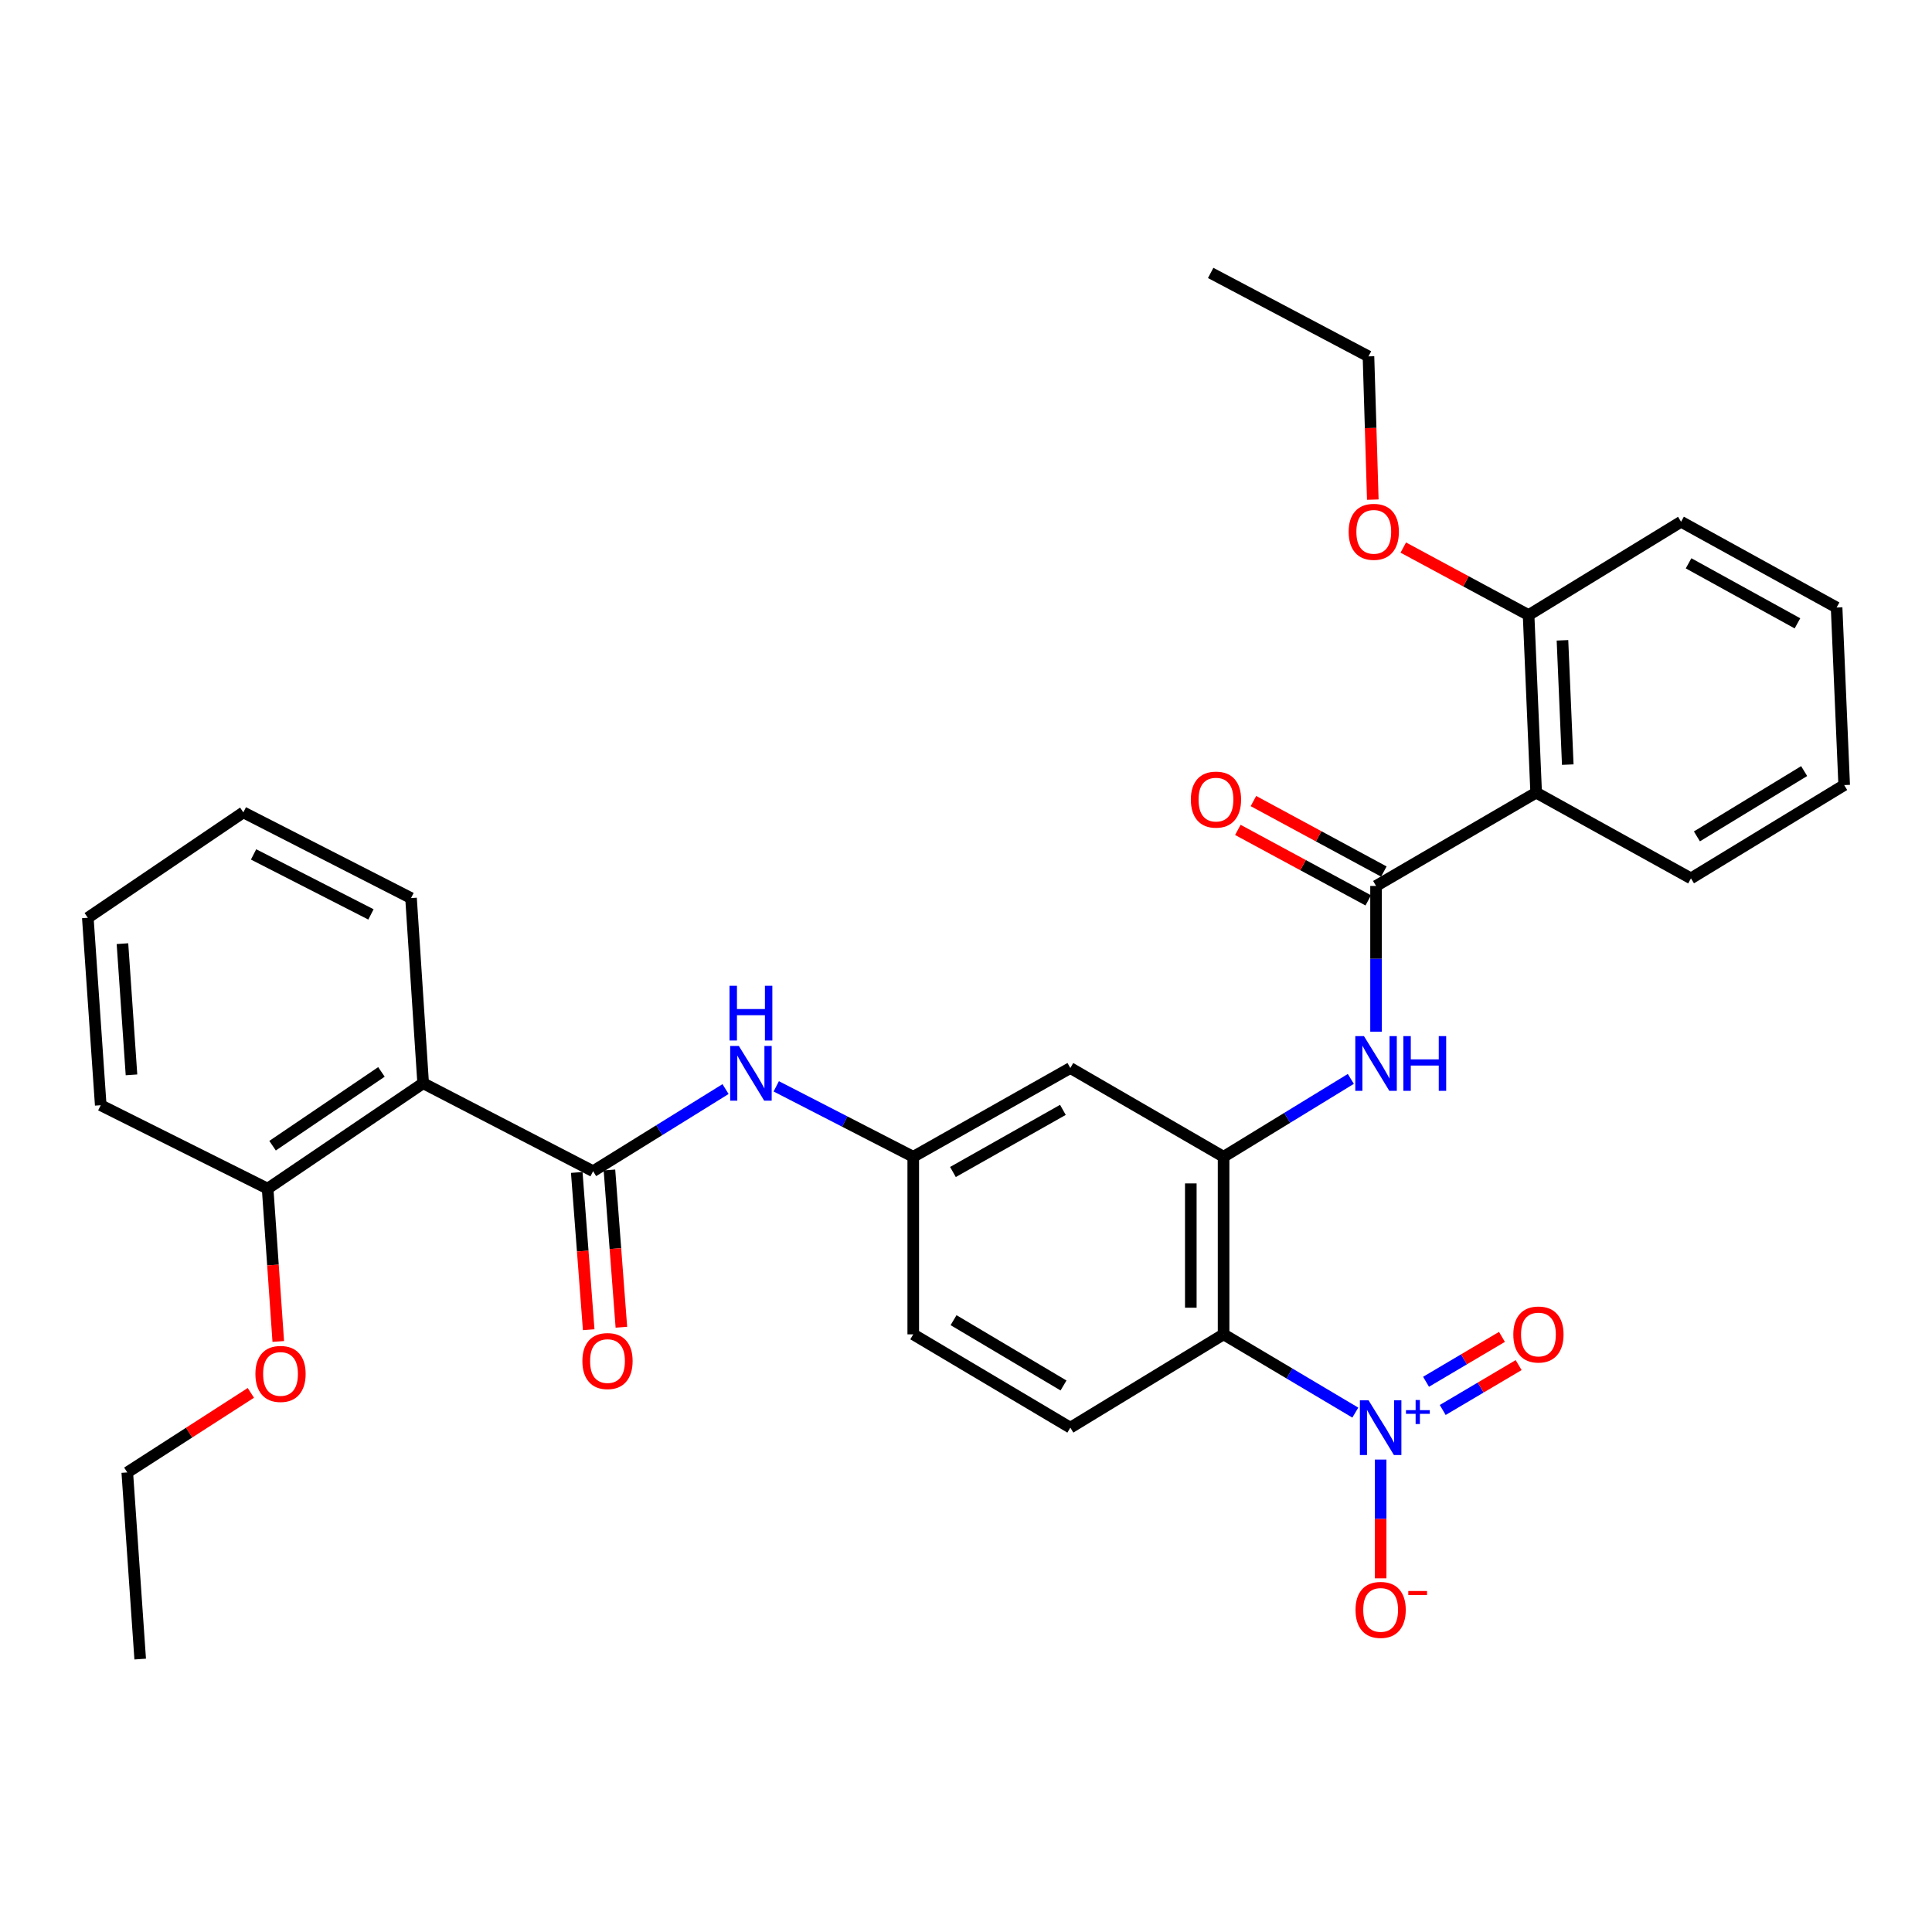 <?xml version='1.0' encoding='iso-8859-1'?>
<svg version='1.1' baseProfile='full'
              xmlns='http://www.w3.org/2000/svg'
                      xmlns:rdkit='http://www.rdkit.org/xml'
                      xmlns:xlink='http://www.w3.org/1999/xlink'
                  xml:space='preserve'
width='1000px' height='1000px' viewBox='0 0 1000 1000'>
<!-- END OF HEADER -->
<rect style='opacity:1.0;fill:#FFFFFF;stroke:none' width='1000' height='1000' x='0' y='0'> </rect>
<path class='bond-0' d='M 701.511,731.165 L 667.418,710.911' style='fill:none;fill-rule:evenodd;stroke:#0000FF;stroke-width:6px;stroke-linecap:butt;stroke-linejoin:miter;stroke-opacity:1' />
<path class='bond-0' d='M 667.418,710.911 L 633.325,690.657' style='fill:none;fill-rule:evenodd;stroke:#000000;stroke-width:6px;stroke-linecap:butt;stroke-linejoin:miter;stroke-opacity:1' />
<path class='bond-10' d='M 714.615,755.466 L 714.615,786.201' style='fill:none;fill-rule:evenodd;stroke:#0000FF;stroke-width:6px;stroke-linecap:butt;stroke-linejoin:miter;stroke-opacity:1' />
<path class='bond-10' d='M 714.615,786.201 L 714.615,816.936' style='fill:none;fill-rule:evenodd;stroke:#FF0000;stroke-width:6px;stroke-linecap:butt;stroke-linejoin:miter;stroke-opacity:1' />
<path class='bond-11' d='M 746.749,729.804 L 766.397,718.187' style='fill:none;fill-rule:evenodd;stroke:#0000FF;stroke-width:6px;stroke-linecap:butt;stroke-linejoin:miter;stroke-opacity:1' />
<path class='bond-11' d='M 766.397,718.187 L 786.044,706.57' style='fill:none;fill-rule:evenodd;stroke:#FF0000;stroke-width:6px;stroke-linecap:butt;stroke-linejoin:miter;stroke-opacity:1' />
<path class='bond-11' d='M 738.115,715.201 L 757.762,703.584' style='fill:none;fill-rule:evenodd;stroke:#0000FF;stroke-width:6px;stroke-linecap:butt;stroke-linejoin:miter;stroke-opacity:1' />
<path class='bond-11' d='M 757.762,703.584 L 777.41,691.967' style='fill:none;fill-rule:evenodd;stroke:#FF0000;stroke-width:6px;stroke-linecap:butt;stroke-linejoin:miter;stroke-opacity:1' />
<path class='bond-2' d='M 633.325,690.657 L 633.325,598.745' style='fill:none;fill-rule:evenodd;stroke:#000000;stroke-width:6px;stroke-linecap:butt;stroke-linejoin:miter;stroke-opacity:1' />
<path class='bond-2' d='M 616.36,676.87 L 616.36,612.532' style='fill:none;fill-rule:evenodd;stroke:#000000;stroke-width:6px;stroke-linecap:butt;stroke-linejoin:miter;stroke-opacity:1' />
<path class='bond-9' d='M 633.325,690.657 L 554.005,738.95' style='fill:none;fill-rule:evenodd;stroke:#000000;stroke-width:6px;stroke-linecap:butt;stroke-linejoin:miter;stroke-opacity:1' />
<path class='bond-1' d='M 712.24,458.568 L 712.24,496.281' style='fill:none;fill-rule:evenodd;stroke:#000000;stroke-width:6px;stroke-linecap:butt;stroke-linejoin:miter;stroke-opacity:1' />
<path class='bond-1' d='M 712.24,496.281 L 712.24,533.995' style='fill:none;fill-rule:evenodd;stroke:#0000FF;stroke-width:6px;stroke-linecap:butt;stroke-linejoin:miter;stroke-opacity:1' />
<path class='bond-4' d='M 712.24,458.568 L 795.113,410.275' style='fill:none;fill-rule:evenodd;stroke:#000000;stroke-width:6px;stroke-linecap:butt;stroke-linejoin:miter;stroke-opacity:1' />
<path class='bond-13' d='M 716.273,451.106 L 682.523,432.866' style='fill:none;fill-rule:evenodd;stroke:#000000;stroke-width:6px;stroke-linecap:butt;stroke-linejoin:miter;stroke-opacity:1' />
<path class='bond-13' d='M 682.523,432.866 L 648.773,414.626' style='fill:none;fill-rule:evenodd;stroke:#FF0000;stroke-width:6px;stroke-linecap:butt;stroke-linejoin:miter;stroke-opacity:1' />
<path class='bond-13' d='M 708.207,466.03 L 674.457,447.791' style='fill:none;fill-rule:evenodd;stroke:#000000;stroke-width:6px;stroke-linecap:butt;stroke-linejoin:miter;stroke-opacity:1' />
<path class='bond-13' d='M 674.457,447.791 L 640.707,429.551' style='fill:none;fill-rule:evenodd;stroke:#FF0000;stroke-width:6px;stroke-linecap:butt;stroke-linejoin:miter;stroke-opacity:1' />
<path class='bond-6' d='M 633.325,598.745 L 666.256,578.592' style='fill:none;fill-rule:evenodd;stroke:#000000;stroke-width:6px;stroke-linecap:butt;stroke-linejoin:miter;stroke-opacity:1' />
<path class='bond-6' d='M 666.256,578.592 L 699.187,558.44' style='fill:none;fill-rule:evenodd;stroke:#0000FF;stroke-width:6px;stroke-linecap:butt;stroke-linejoin:miter;stroke-opacity:1' />
<path class='bond-8' d='M 633.325,598.745 L 554.005,552.808' style='fill:none;fill-rule:evenodd;stroke:#000000;stroke-width:6px;stroke-linecap:butt;stroke-linejoin:miter;stroke-opacity:1' />
<path class='bond-3' d='M 306.987,606.219 L 341.263,584.961' style='fill:none;fill-rule:evenodd;stroke:#000000;stroke-width:6px;stroke-linecap:butt;stroke-linejoin:miter;stroke-opacity:1' />
<path class='bond-3' d='M 341.263,584.961 L 375.539,563.702' style='fill:none;fill-rule:evenodd;stroke:#0000FF;stroke-width:6px;stroke-linecap:butt;stroke-linejoin:miter;stroke-opacity:1' />
<path class='bond-5' d='M 306.987,606.219 L 219.024,560.678' style='fill:none;fill-rule:evenodd;stroke:#000000;stroke-width:6px;stroke-linecap:butt;stroke-linejoin:miter;stroke-opacity:1' />
<path class='bond-14' d='M 298.529,606.861 L 301.619,647.56' style='fill:none;fill-rule:evenodd;stroke:#000000;stroke-width:6px;stroke-linecap:butt;stroke-linejoin:miter;stroke-opacity:1' />
<path class='bond-14' d='M 301.619,647.56 L 304.71,688.259' style='fill:none;fill-rule:evenodd;stroke:#FF0000;stroke-width:6px;stroke-linecap:butt;stroke-linejoin:miter;stroke-opacity:1' />
<path class='bond-14' d='M 315.445,605.577 L 318.535,646.276' style='fill:none;fill-rule:evenodd;stroke:#000000;stroke-width:6px;stroke-linecap:butt;stroke-linejoin:miter;stroke-opacity:1' />
<path class='bond-14' d='M 318.535,646.276 L 321.626,686.975' style='fill:none;fill-rule:evenodd;stroke:#FF0000;stroke-width:6px;stroke-linecap:butt;stroke-linejoin:miter;stroke-opacity:1' />
<path class='bond-15' d='M 795.113,410.275 L 791.193,318.363' style='fill:none;fill-rule:evenodd;stroke:#000000;stroke-width:6px;stroke-linecap:butt;stroke-linejoin:miter;stroke-opacity:1' />
<path class='bond-15' d='M 811.475,395.765 L 808.73,331.427' style='fill:none;fill-rule:evenodd;stroke:#000000;stroke-width:6px;stroke-linecap:butt;stroke-linejoin:miter;stroke-opacity:1' />
<path class='bond-19' d='M 795.113,410.275 L 875.244,454.647' style='fill:none;fill-rule:evenodd;stroke:#000000;stroke-width:6px;stroke-linecap:butt;stroke-linejoin:miter;stroke-opacity:1' />
<path class='bond-16' d='M 219.024,560.678 L 138.526,615.239' style='fill:none;fill-rule:evenodd;stroke:#000000;stroke-width:6px;stroke-linecap:butt;stroke-linejoin:miter;stroke-opacity:1' />
<path class='bond-16' d='M 197.431,554.819 L 141.082,593.011' style='fill:none;fill-rule:evenodd;stroke:#000000;stroke-width:6px;stroke-linecap:butt;stroke-linejoin:miter;stroke-opacity:1' />
<path class='bond-18' d='M 219.024,560.678 L 212.747,464.845' style='fill:none;fill-rule:evenodd;stroke:#000000;stroke-width:6px;stroke-linecap:butt;stroke-linejoin:miter;stroke-opacity:1' />
<path class='bond-7' d='M 401.784,562.287 L 437.24,580.516' style='fill:none;fill-rule:evenodd;stroke:#0000FF;stroke-width:6px;stroke-linecap:butt;stroke-linejoin:miter;stroke-opacity:1' />
<path class='bond-7' d='M 437.24,580.516 L 472.696,598.745' style='fill:none;fill-rule:evenodd;stroke:#000000;stroke-width:6px;stroke-linecap:butt;stroke-linejoin:miter;stroke-opacity:1' />
<path class='bond-32' d='M 554.005,552.808 L 472.696,598.745' style='fill:none;fill-rule:evenodd;stroke:#000000;stroke-width:6px;stroke-linecap:butt;stroke-linejoin:miter;stroke-opacity:1' />
<path class='bond-32' d='M 550.153,574.469 L 493.237,606.625' style='fill:none;fill-rule:evenodd;stroke:#000000;stroke-width:6px;stroke-linecap:butt;stroke-linejoin:miter;stroke-opacity:1' />
<path class='bond-17' d='M 554.005,738.95 L 472.696,690.657' style='fill:none;fill-rule:evenodd;stroke:#000000;stroke-width:6px;stroke-linecap:butt;stroke-linejoin:miter;stroke-opacity:1' />
<path class='bond-17' d='M 550.472,717.12 L 493.556,683.315' style='fill:none;fill-rule:evenodd;stroke:#000000;stroke-width:6px;stroke-linecap:butt;stroke-linejoin:miter;stroke-opacity:1' />
<path class='bond-12' d='M 472.696,598.745 L 472.696,690.657' style='fill:none;fill-rule:evenodd;stroke:#000000;stroke-width:6px;stroke-linecap:butt;stroke-linejoin:miter;stroke-opacity:1' />
<path class='bond-20' d='M 791.193,318.363 L 758.765,300.89' style='fill:none;fill-rule:evenodd;stroke:#000000;stroke-width:6px;stroke-linecap:butt;stroke-linejoin:miter;stroke-opacity:1' />
<path class='bond-20' d='M 758.765,300.89 L 726.337,283.418' style='fill:none;fill-rule:evenodd;stroke:#FF0000;stroke-width:6px;stroke-linecap:butt;stroke-linejoin:miter;stroke-opacity:1' />
<path class='bond-22' d='M 791.193,318.363 L 870.117,270.06' style='fill:none;fill-rule:evenodd;stroke:#000000;stroke-width:6px;stroke-linecap:butt;stroke-linejoin:miter;stroke-opacity:1' />
<path class='bond-21' d='M 138.526,615.239 L 141.28,654.79' style='fill:none;fill-rule:evenodd;stroke:#000000;stroke-width:6px;stroke-linecap:butt;stroke-linejoin:miter;stroke-opacity:1' />
<path class='bond-21' d='M 141.28,654.79 L 144.034,694.34' style='fill:none;fill-rule:evenodd;stroke:#FF0000;stroke-width:6px;stroke-linecap:butt;stroke-linejoin:miter;stroke-opacity:1' />
<path class='bond-23' d='M 138.526,615.239 L 52.137,572.063' style='fill:none;fill-rule:evenodd;stroke:#000000;stroke-width:6px;stroke-linecap:butt;stroke-linejoin:miter;stroke-opacity:1' />
<path class='bond-26' d='M 212.747,464.845 L 125.953,420.482' style='fill:none;fill-rule:evenodd;stroke:#000000;stroke-width:6px;stroke-linecap:butt;stroke-linejoin:miter;stroke-opacity:1' />
<path class='bond-26' d='M 192.007,473.297 L 131.251,442.242' style='fill:none;fill-rule:evenodd;stroke:#000000;stroke-width:6px;stroke-linecap:butt;stroke-linejoin:miter;stroke-opacity:1' />
<path class='bond-27' d='M 875.244,454.647 L 954.545,406.354' style='fill:none;fill-rule:evenodd;stroke:#000000;stroke-width:6px;stroke-linecap:butt;stroke-linejoin:miter;stroke-opacity:1' />
<path class='bond-27' d='M 878.315,432.914 L 933.826,399.108' style='fill:none;fill-rule:evenodd;stroke:#000000;stroke-width:6px;stroke-linecap:butt;stroke-linejoin:miter;stroke-opacity:1' />
<path class='bond-24' d='M 710.56,258.598 L 709.44,221.53' style='fill:none;fill-rule:evenodd;stroke:#FF0000;stroke-width:6px;stroke-linecap:butt;stroke-linejoin:miter;stroke-opacity:1' />
<path class='bond-24' d='M 709.44,221.53 L 708.319,184.463' style='fill:none;fill-rule:evenodd;stroke:#000000;stroke-width:6px;stroke-linecap:butt;stroke-linejoin:miter;stroke-opacity:1' />
<path class='bond-25' d='M 129.84,720.949 L 97.859,741.538' style='fill:none;fill-rule:evenodd;stroke:#FF0000;stroke-width:6px;stroke-linecap:butt;stroke-linejoin:miter;stroke-opacity:1' />
<path class='bond-25' d='M 97.859,741.538 L 65.878,762.126' style='fill:none;fill-rule:evenodd;stroke:#000000;stroke-width:6px;stroke-linecap:butt;stroke-linejoin:miter;stroke-opacity:1' />
<path class='bond-33' d='M 870.117,270.06 L 950.625,314.442' style='fill:none;fill-rule:evenodd;stroke:#000000;stroke-width:6px;stroke-linecap:butt;stroke-linejoin:miter;stroke-opacity:1' />
<path class='bond-33' d='M 874.003,291.574 L 930.358,322.642' style='fill:none;fill-rule:evenodd;stroke:#000000;stroke-width:6px;stroke-linecap:butt;stroke-linejoin:miter;stroke-opacity:1' />
<path class='bond-34' d='M 52.137,572.063 L 45.455,475.052' style='fill:none;fill-rule:evenodd;stroke:#000000;stroke-width:6px;stroke-linecap:butt;stroke-linejoin:miter;stroke-opacity:1' />
<path class='bond-34' d='M 68.059,556.346 L 63.382,488.438' style='fill:none;fill-rule:evenodd;stroke:#000000;stroke-width:6px;stroke-linecap:butt;stroke-linejoin:miter;stroke-opacity:1' />
<path class='bond-28' d='M 708.319,184.463 L 626.643,141.268' style='fill:none;fill-rule:evenodd;stroke:#000000;stroke-width:6px;stroke-linecap:butt;stroke-linejoin:miter;stroke-opacity:1' />
<path class='bond-29' d='M 65.878,762.126 L 72.561,858.732' style='fill:none;fill-rule:evenodd;stroke:#000000;stroke-width:6px;stroke-linecap:butt;stroke-linejoin:miter;stroke-opacity:1' />
<path class='bond-31' d='M 125.953,420.482 L 45.455,475.052' style='fill:none;fill-rule:evenodd;stroke:#000000;stroke-width:6px;stroke-linecap:butt;stroke-linejoin:miter;stroke-opacity:1' />
<path class='bond-30' d='M 954.545,406.354 L 950.625,314.442' style='fill:none;fill-rule:evenodd;stroke:#000000;stroke-width:6px;stroke-linecap:butt;stroke-linejoin:miter;stroke-opacity:1' />
<path  class='atom-0' d='M 708.355 724.79
L 717.635 739.79
Q 718.555 741.27, 720.035 743.95
Q 721.515 746.63, 721.595 746.79
L 721.595 724.79
L 725.355 724.79
L 725.355 753.11
L 721.475 753.11
L 711.515 736.71
Q 710.355 734.79, 709.115 732.59
Q 707.915 730.39, 707.555 729.71
L 707.555 753.11
L 703.875 753.11
L 703.875 724.79
L 708.355 724.79
' fill='#0000FF'/>
<path  class='atom-0' d='M 727.731 729.895
L 732.721 729.895
L 732.721 724.641
L 734.938 724.641
L 734.938 729.895
L 740.06 729.895
L 740.06 731.796
L 734.938 731.796
L 734.938 737.076
L 732.721 737.076
L 732.721 731.796
L 727.731 731.796
L 727.731 729.895
' fill='#0000FF'/>
<path  class='atom-7' d='M 705.98 536.292
L 715.26 551.292
Q 716.18 552.772, 717.66 555.452
Q 719.14 558.132, 719.22 558.292
L 719.22 536.292
L 722.98 536.292
L 722.98 564.612
L 719.1 564.612
L 709.14 548.212
Q 707.98 546.292, 706.74 544.092
Q 705.54 541.892, 705.18 541.212
L 705.18 564.612
L 701.5 564.612
L 701.5 536.292
L 705.98 536.292
' fill='#0000FF'/>
<path  class='atom-7' d='M 726.38 536.292
L 730.22 536.292
L 730.22 548.332
L 744.7 548.332
L 744.7 536.292
L 748.54 536.292
L 748.54 564.612
L 744.7 564.612
L 744.7 551.532
L 730.22 551.532
L 730.22 564.612
L 726.38 564.612
L 726.38 536.292
' fill='#0000FF'/>
<path  class='atom-8' d='M 382.422 541.391
L 391.702 556.391
Q 392.622 557.871, 394.102 560.551
Q 395.582 563.231, 395.662 563.391
L 395.662 541.391
L 399.422 541.391
L 399.422 569.711
L 395.542 569.711
L 385.582 553.311
Q 384.422 551.391, 383.182 549.191
Q 381.982 546.991, 381.622 546.311
L 381.622 569.711
L 377.942 569.711
L 377.942 541.391
L 382.422 541.391
' fill='#0000FF'/>
<path  class='atom-8' d='M 377.602 510.239
L 381.442 510.239
L 381.442 522.279
L 395.922 522.279
L 395.922 510.239
L 399.762 510.239
L 399.762 538.559
L 395.922 538.559
L 395.922 525.479
L 381.442 525.479
L 381.442 538.559
L 377.602 538.559
L 377.602 510.239
' fill='#0000FF'/>
<path  class='atom-11' d='M 701.615 833.279
Q 701.615 826.479, 704.975 822.679
Q 708.335 818.879, 714.615 818.879
Q 720.895 818.879, 724.255 822.679
Q 727.615 826.479, 727.615 833.279
Q 727.615 840.159, 724.215 844.079
Q 720.815 847.959, 714.615 847.959
Q 708.375 847.959, 704.975 844.079
Q 701.615 840.199, 701.615 833.279
M 714.615 844.759
Q 718.935 844.759, 721.255 841.879
Q 723.615 838.959, 723.615 833.279
Q 723.615 827.719, 721.255 824.919
Q 718.935 822.079, 714.615 822.079
Q 710.295 822.079, 707.935 824.879
Q 705.615 827.679, 705.615 833.279
Q 705.615 838.999, 707.935 841.879
Q 710.295 844.759, 714.615 844.759
' fill='#FF0000'/>
<path  class='atom-11' d='M 728.935 823.502
L 738.624 823.502
L 738.624 825.614
L 728.935 825.614
L 728.935 823.502
' fill='#FF0000'/>
<path  class='atom-12' d='M 783.291 690.737
Q 783.291 683.937, 786.651 680.137
Q 790.011 676.337, 796.291 676.337
Q 802.571 676.337, 805.931 680.137
Q 809.291 683.937, 809.291 690.737
Q 809.291 697.617, 805.891 701.537
Q 802.491 705.417, 796.291 705.417
Q 790.051 705.417, 786.651 701.537
Q 783.291 697.657, 783.291 690.737
M 796.291 702.217
Q 800.611 702.217, 802.931 699.337
Q 805.291 696.417, 805.291 690.737
Q 805.291 685.177, 802.931 682.377
Q 800.611 679.537, 796.291 679.537
Q 791.971 679.537, 789.611 682.337
Q 787.291 685.137, 787.291 690.737
Q 787.291 696.457, 789.611 699.337
Q 791.971 702.217, 796.291 702.217
' fill='#FF0000'/>
<path  class='atom-14' d='M 616.385 413.87
Q 616.385 407.07, 619.745 403.27
Q 623.105 399.47, 629.385 399.47
Q 635.665 399.47, 639.025 403.27
Q 642.385 407.07, 642.385 413.87
Q 642.385 420.75, 638.985 424.67
Q 635.585 428.55, 629.385 428.55
Q 623.145 428.55, 619.745 424.67
Q 616.385 420.79, 616.385 413.87
M 629.385 425.35
Q 633.705 425.35, 636.025 422.47
Q 638.385 419.55, 638.385 413.87
Q 638.385 408.31, 636.025 405.51
Q 633.705 402.67, 629.385 402.67
Q 625.065 402.67, 622.705 405.47
Q 620.385 408.27, 620.385 413.87
Q 620.385 419.59, 622.705 422.47
Q 625.065 425.35, 629.385 425.35
' fill='#FF0000'/>
<path  class='atom-15' d='M 301.442 704.478
Q 301.442 697.678, 304.802 693.878
Q 308.162 690.078, 314.442 690.078
Q 320.722 690.078, 324.082 693.878
Q 327.442 697.678, 327.442 704.478
Q 327.442 711.358, 324.042 715.278
Q 320.642 719.158, 314.442 719.158
Q 308.202 719.158, 304.802 715.278
Q 301.442 711.398, 301.442 704.478
M 314.442 715.958
Q 318.762 715.958, 321.082 713.078
Q 323.442 710.158, 323.442 704.478
Q 323.442 698.918, 321.082 696.118
Q 318.762 693.278, 314.442 693.278
Q 310.122 693.278, 307.762 696.078
Q 305.442 698.878, 305.442 704.478
Q 305.442 710.198, 307.762 713.078
Q 310.122 715.958, 314.442 715.958
' fill='#FF0000'/>
<path  class='atom-21' d='M 698.062 275.267
Q 698.062 268.467, 701.422 264.667
Q 704.782 260.867, 711.062 260.867
Q 717.342 260.867, 720.702 264.667
Q 724.062 268.467, 724.062 275.267
Q 724.062 282.147, 720.662 286.067
Q 717.262 289.947, 711.062 289.947
Q 704.822 289.947, 701.422 286.067
Q 698.062 282.187, 698.062 275.267
M 711.062 286.747
Q 715.382 286.747, 717.702 283.867
Q 720.062 280.947, 720.062 275.267
Q 720.062 269.707, 717.702 266.907
Q 715.382 264.067, 711.062 264.067
Q 706.742 264.067, 704.382 266.867
Q 702.062 269.667, 702.062 275.267
Q 702.062 280.987, 704.382 283.867
Q 706.742 286.747, 711.062 286.747
' fill='#FF0000'/>
<path  class='atom-22' d='M 132.199 711.142
Q 132.199 704.342, 135.559 700.542
Q 138.919 696.742, 145.199 696.742
Q 151.479 696.742, 154.839 700.542
Q 158.199 704.342, 158.199 711.142
Q 158.199 718.022, 154.799 721.942
Q 151.399 725.822, 145.199 725.822
Q 138.959 725.822, 135.559 721.942
Q 132.199 718.062, 132.199 711.142
M 145.199 722.622
Q 149.519 722.622, 151.839 719.742
Q 154.199 716.822, 154.199 711.142
Q 154.199 705.582, 151.839 702.782
Q 149.519 699.942, 145.199 699.942
Q 140.879 699.942, 138.519 702.742
Q 136.199 705.542, 136.199 711.142
Q 136.199 716.862, 138.519 719.742
Q 140.879 722.622, 145.199 722.622
' fill='#FF0000'/>
</svg>
